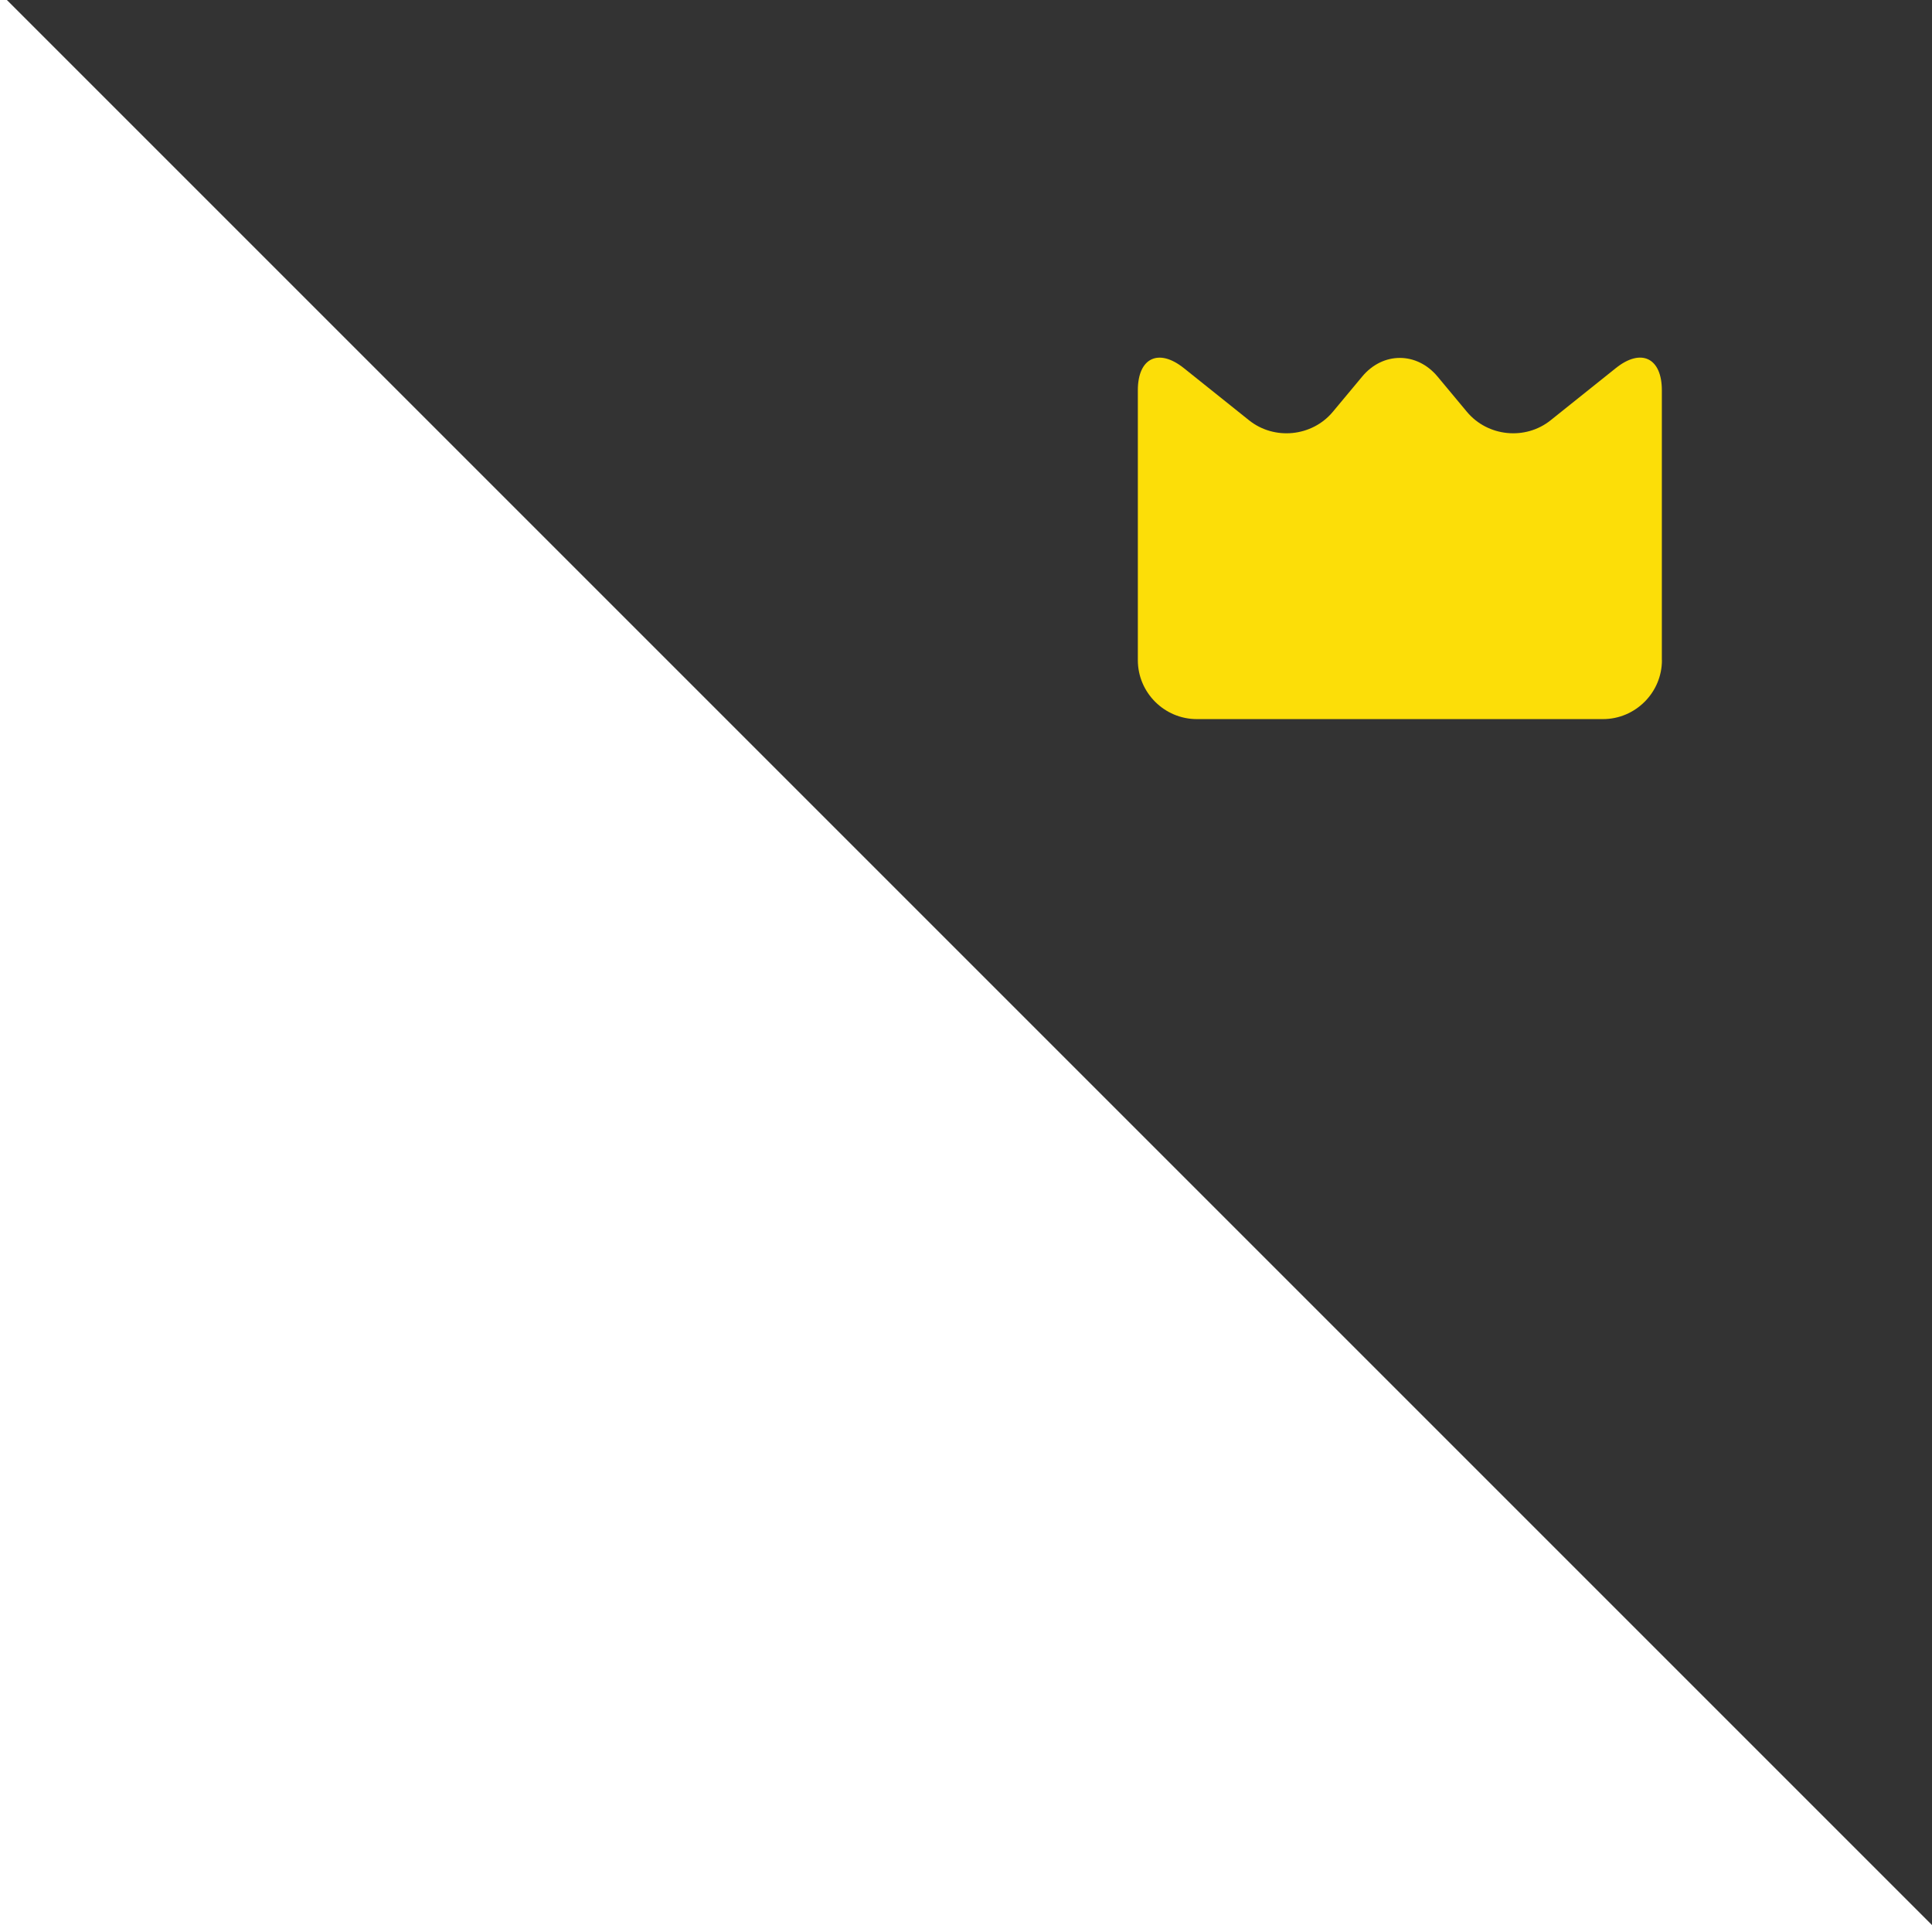 <?xml version="1.0" encoding="utf-8"?>
<!-- Generator: Adobe Illustrator 15.0.0, SVG Export Plug-In . SVG Version: 6.00 Build 0)  -->
<!DOCTYPE svg PUBLIC "-//W3C//DTD SVG 1.1//EN" "http://www.w3.org/Graphics/SVG/1.1/DTD/svg11.dtd">
<svg version="1.1" id="レイヤー_1" xmlns="http://www.w3.org/2000/svg" xmlns:xlink="http://www.w3.org/1999/xlink" x="0px"
	 y="0px" width="70px" height="69.75px" viewBox="0 0 70 69.75" enable-background="new 0 0 70 69.75" xml:space="preserve">
<g>
	<polygon fill="#333333" points="70,69.75 70,-0.25 0,-0.25 	"/>
	<path fill="#FCDE08" d="M60.215,23.92c0,1.174-0.961,2.135-2.136,2.135H43.362c-1.175,0-2.136-0.961-2.136-2.135v-9.78
		c0-1.174,0.751-1.535,1.668-0.801l2.361,1.889c0.917,0.733,2.283,0.596,3.035-0.306l1.064-1.277c0.75-0.903,1.981-0.902,2.732,0
		l1.063,1.276c0.751,0.902,2.117,1.041,3.034,0.306l2.362-1.89c0.916-0.733,1.667-0.372,1.667,0.802V23.92z"/>
</g>
</svg>
